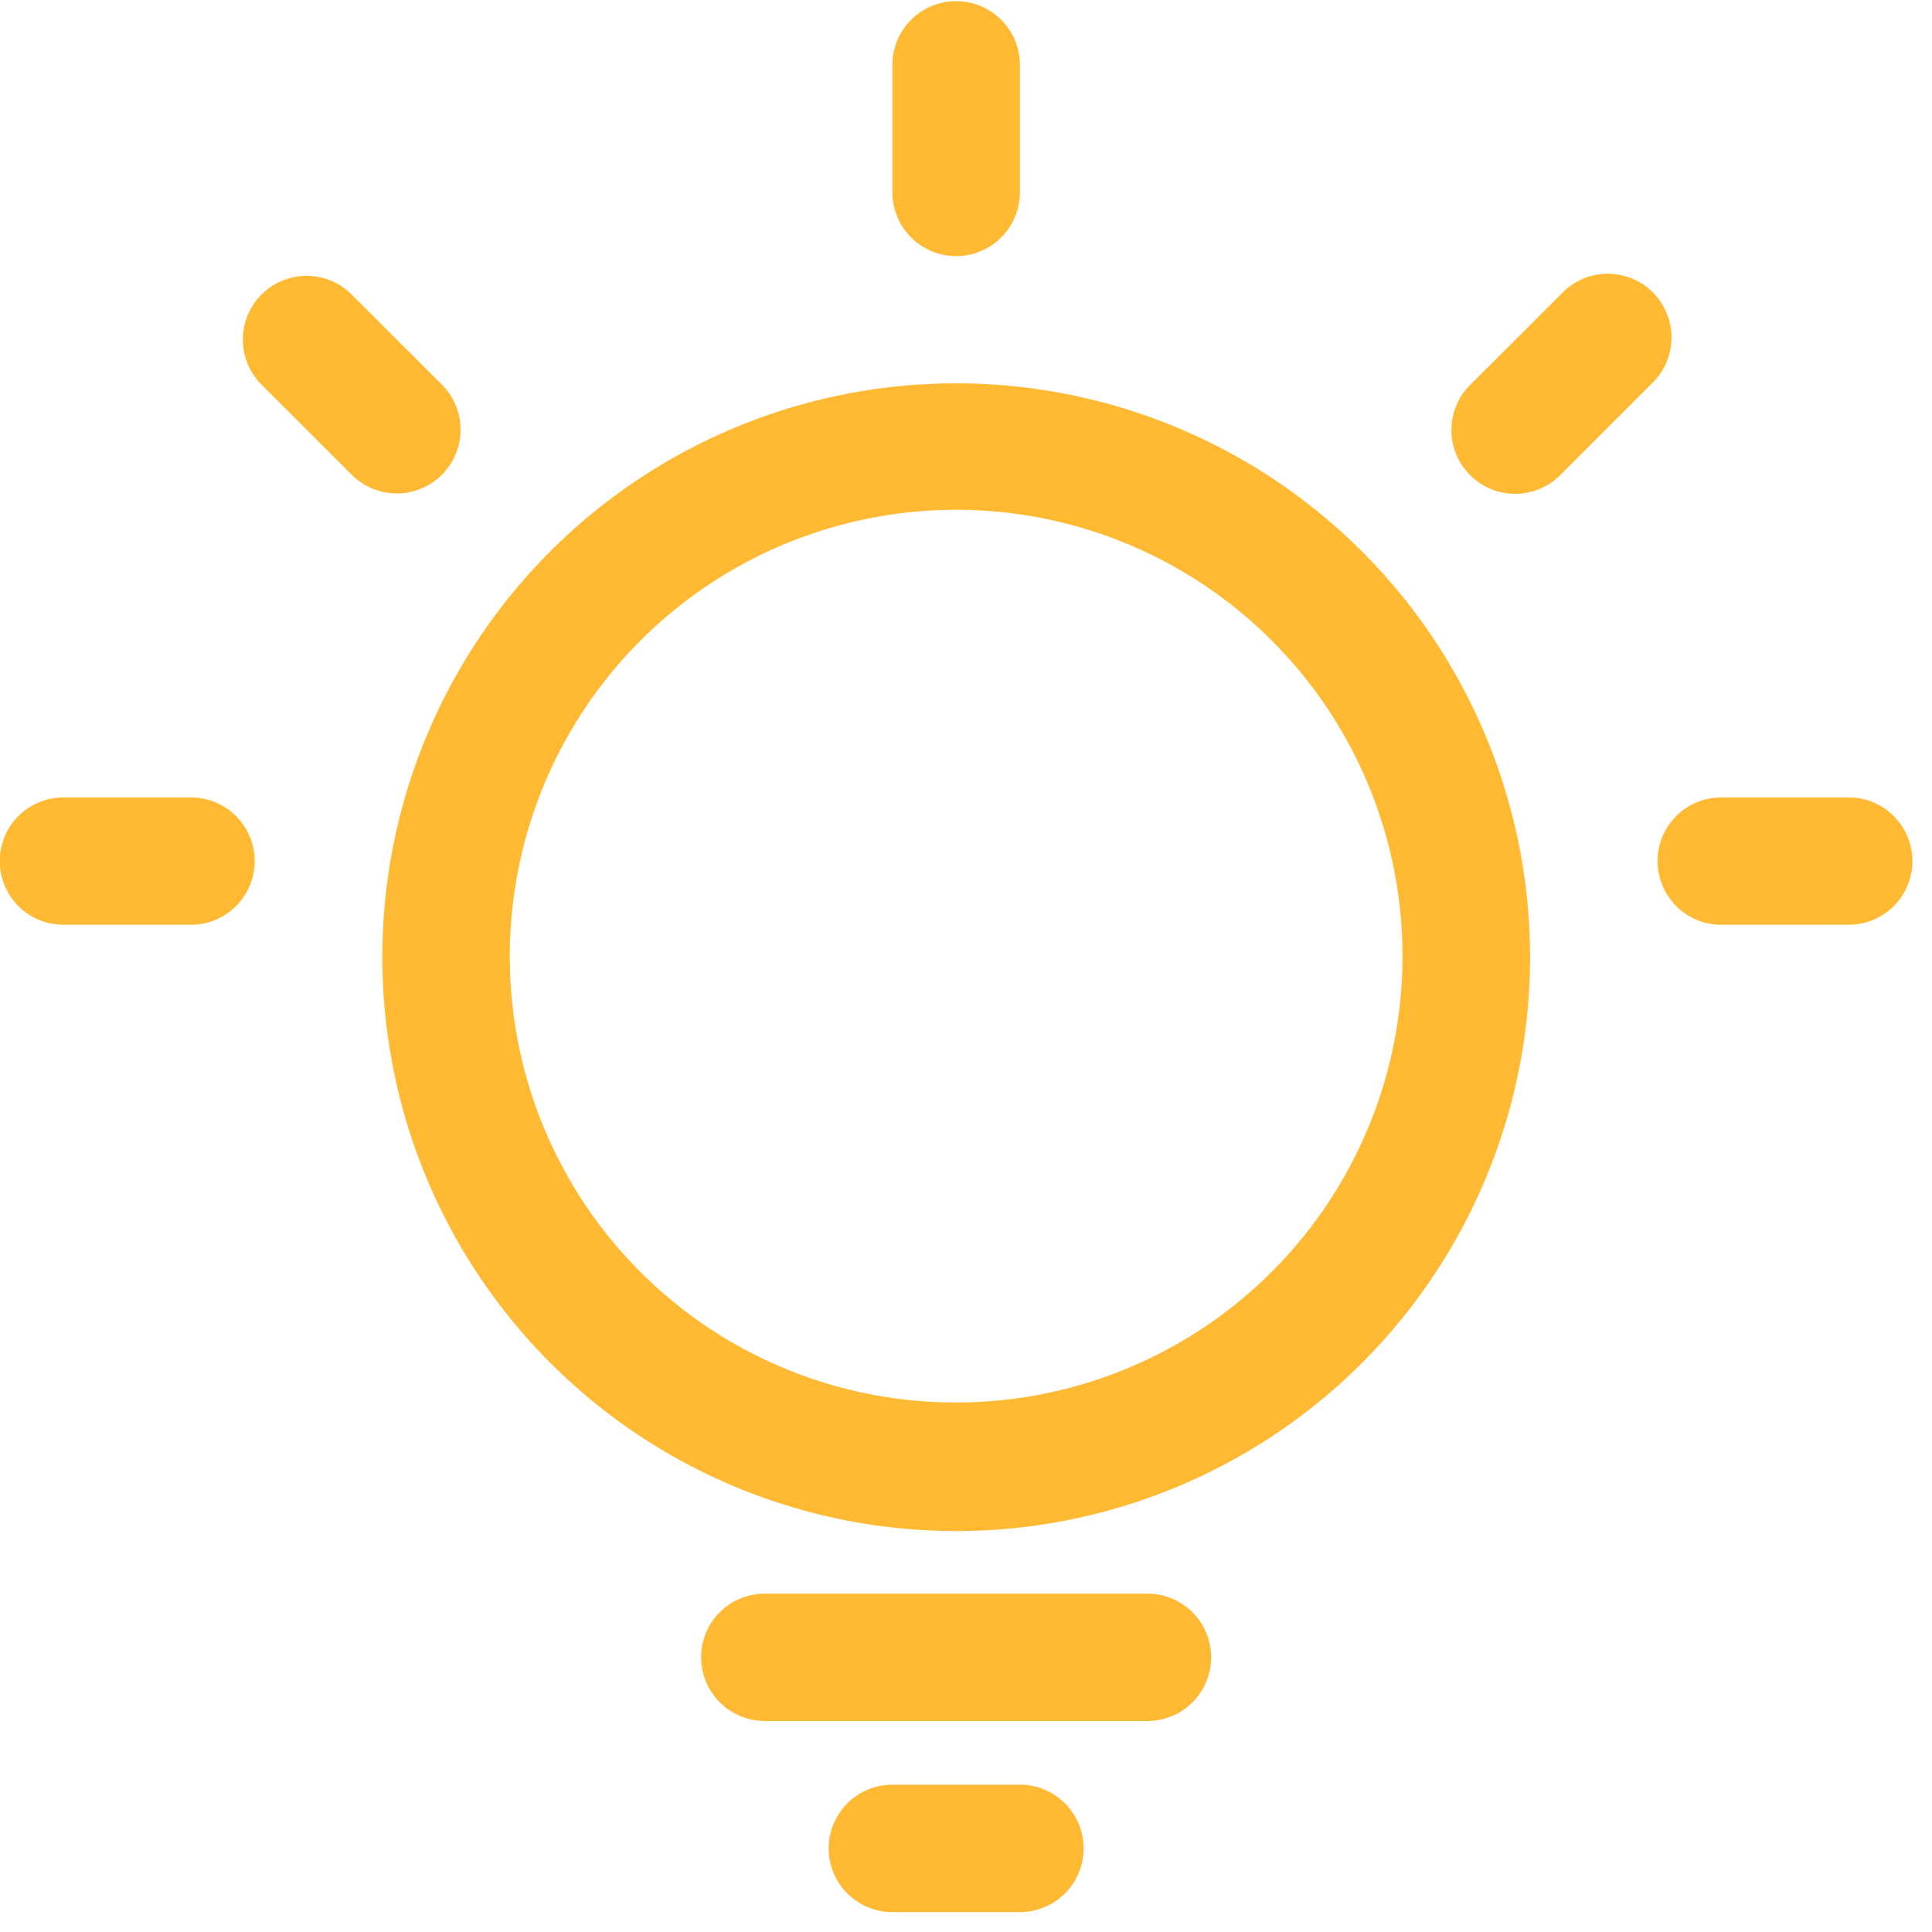 <svg xmlns="http://www.w3.org/2000/svg" xmlns:xlink="http://www.w3.org/1999/xlink" width="40" height="40" viewBox="0 0 40 40"><defs><clipPath id="a"><rect width="40" height="40" fill="#ffa800"/></clipPath></defs><g opacity="0.8"><g transform="translate(0)"><g clip-path="url(#a)"><path d="M957.178,536.419a1.32,1.32,0,0,0-1.867,1.865l1.867,1.865a1.32,1.32,0,1,0,1.867-1.865Zm25.082,0-1.866,1.865a1.32,1.32,0,1,0,1.866,1.865l1.865-1.865a1.319,1.319,0,1,0-1.865-1.865Zm-28.382,10.438h-2.642a1.318,1.318,0,1,0,0,2.636h2.642a1.318,1.318,0,1,0,0-2.636Zm34.321,0h-2.64a1.318,1.318,0,1,0,0,2.636h2.64a1.318,1.318,0,1,0,0-2.636Zm-19.8-15.166v2.638a1.32,1.32,0,0,0,2.64,0v-2.638a1.32,1.32,0,0,0-2.64,0Zm-7.921,18.462a9.241,9.241,0,1,1,9.241,9.231,9.229,9.229,0,0,1-9.241-9.231Zm-2.639,0a11.881,11.881,0,1,0,11.88-11.869,11.874,11.874,0,0,0-11.88,11.869Zm9.24,18.462a1.319,1.319,0,0,0,1.32,1.32h2.64a1.319,1.319,0,1,0,0-2.638H968.4a1.319,1.319,0,0,0-1.32,1.318Zm-2.64-3.955a1.319,1.319,0,0,0,1.32,1.318h7.921a1.318,1.318,0,1,0,0-2.636h-7.921a1.316,1.316,0,0,0-1.32,1.318Zm0,0" transform="translate(-949.923 -530.347)" fill="#ffa800"/></g></g></g></svg>